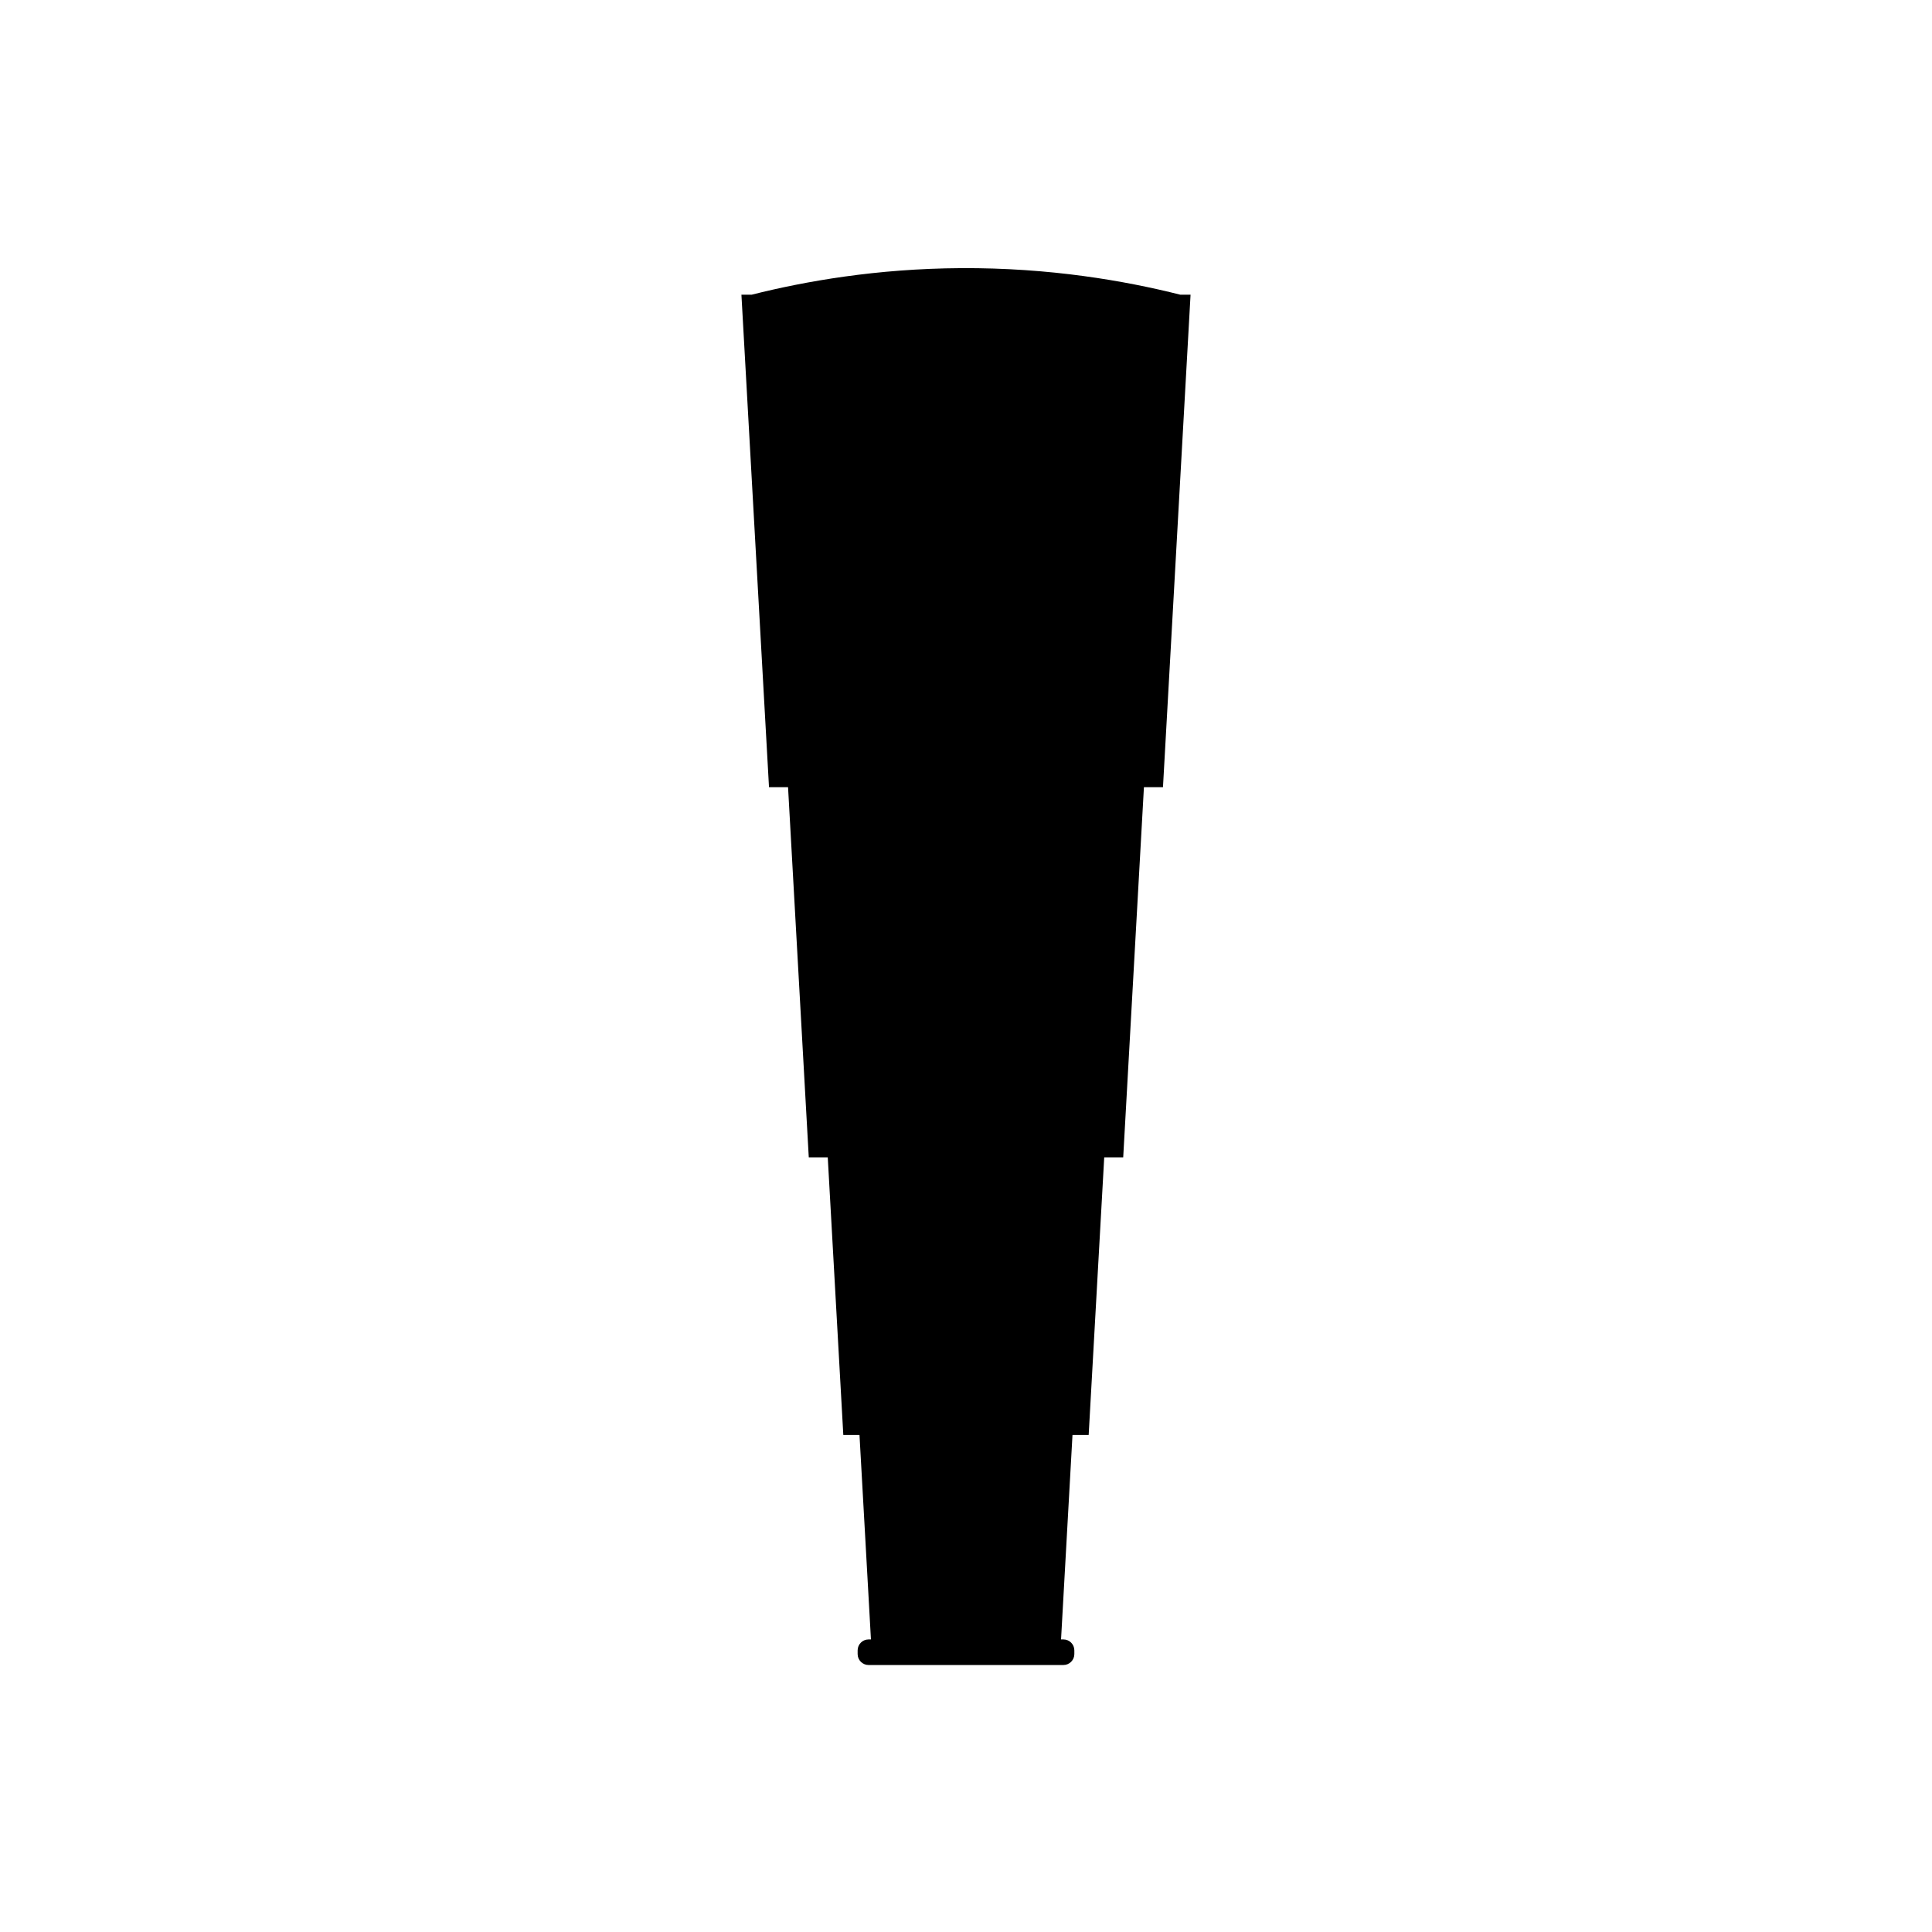 <?xml version="1.0" encoding="UTF-8"?>
<!-- Uploaded to: SVG Repo, www.svgrepo.com, Generator: SVG Repo Mixer Tools -->
<svg fill="#000000" width="800px" height="800px" version="1.1" viewBox="144 144 512 512" xmlns="http://www.w3.org/2000/svg">
 <path d="m398.65 215.06c-22.332 0.133-41.23 3.457-55.469 7.043h-2.695l7.309 130.51h5.047l5.492 98.098h5.031l4.121 73.57h4.289l3.035 54.184h-0.625c-1.602 0-2.902 1.301-2.902 2.902v0.977c0 1.602 1.301 2.902 2.902 2.902h51.625c1.602 0 2.902-1.301 2.902-2.902v-0.977c0-1.602-1.301-2.902-2.902-2.902h-0.621l3.031-54.184h4.289l4.121-73.57h5.031l5.492-98.098h5.047l7.309-130.51h-2.695c-14.715-3.707-34.582-7.176-58.164-7.043z"/>
</svg>